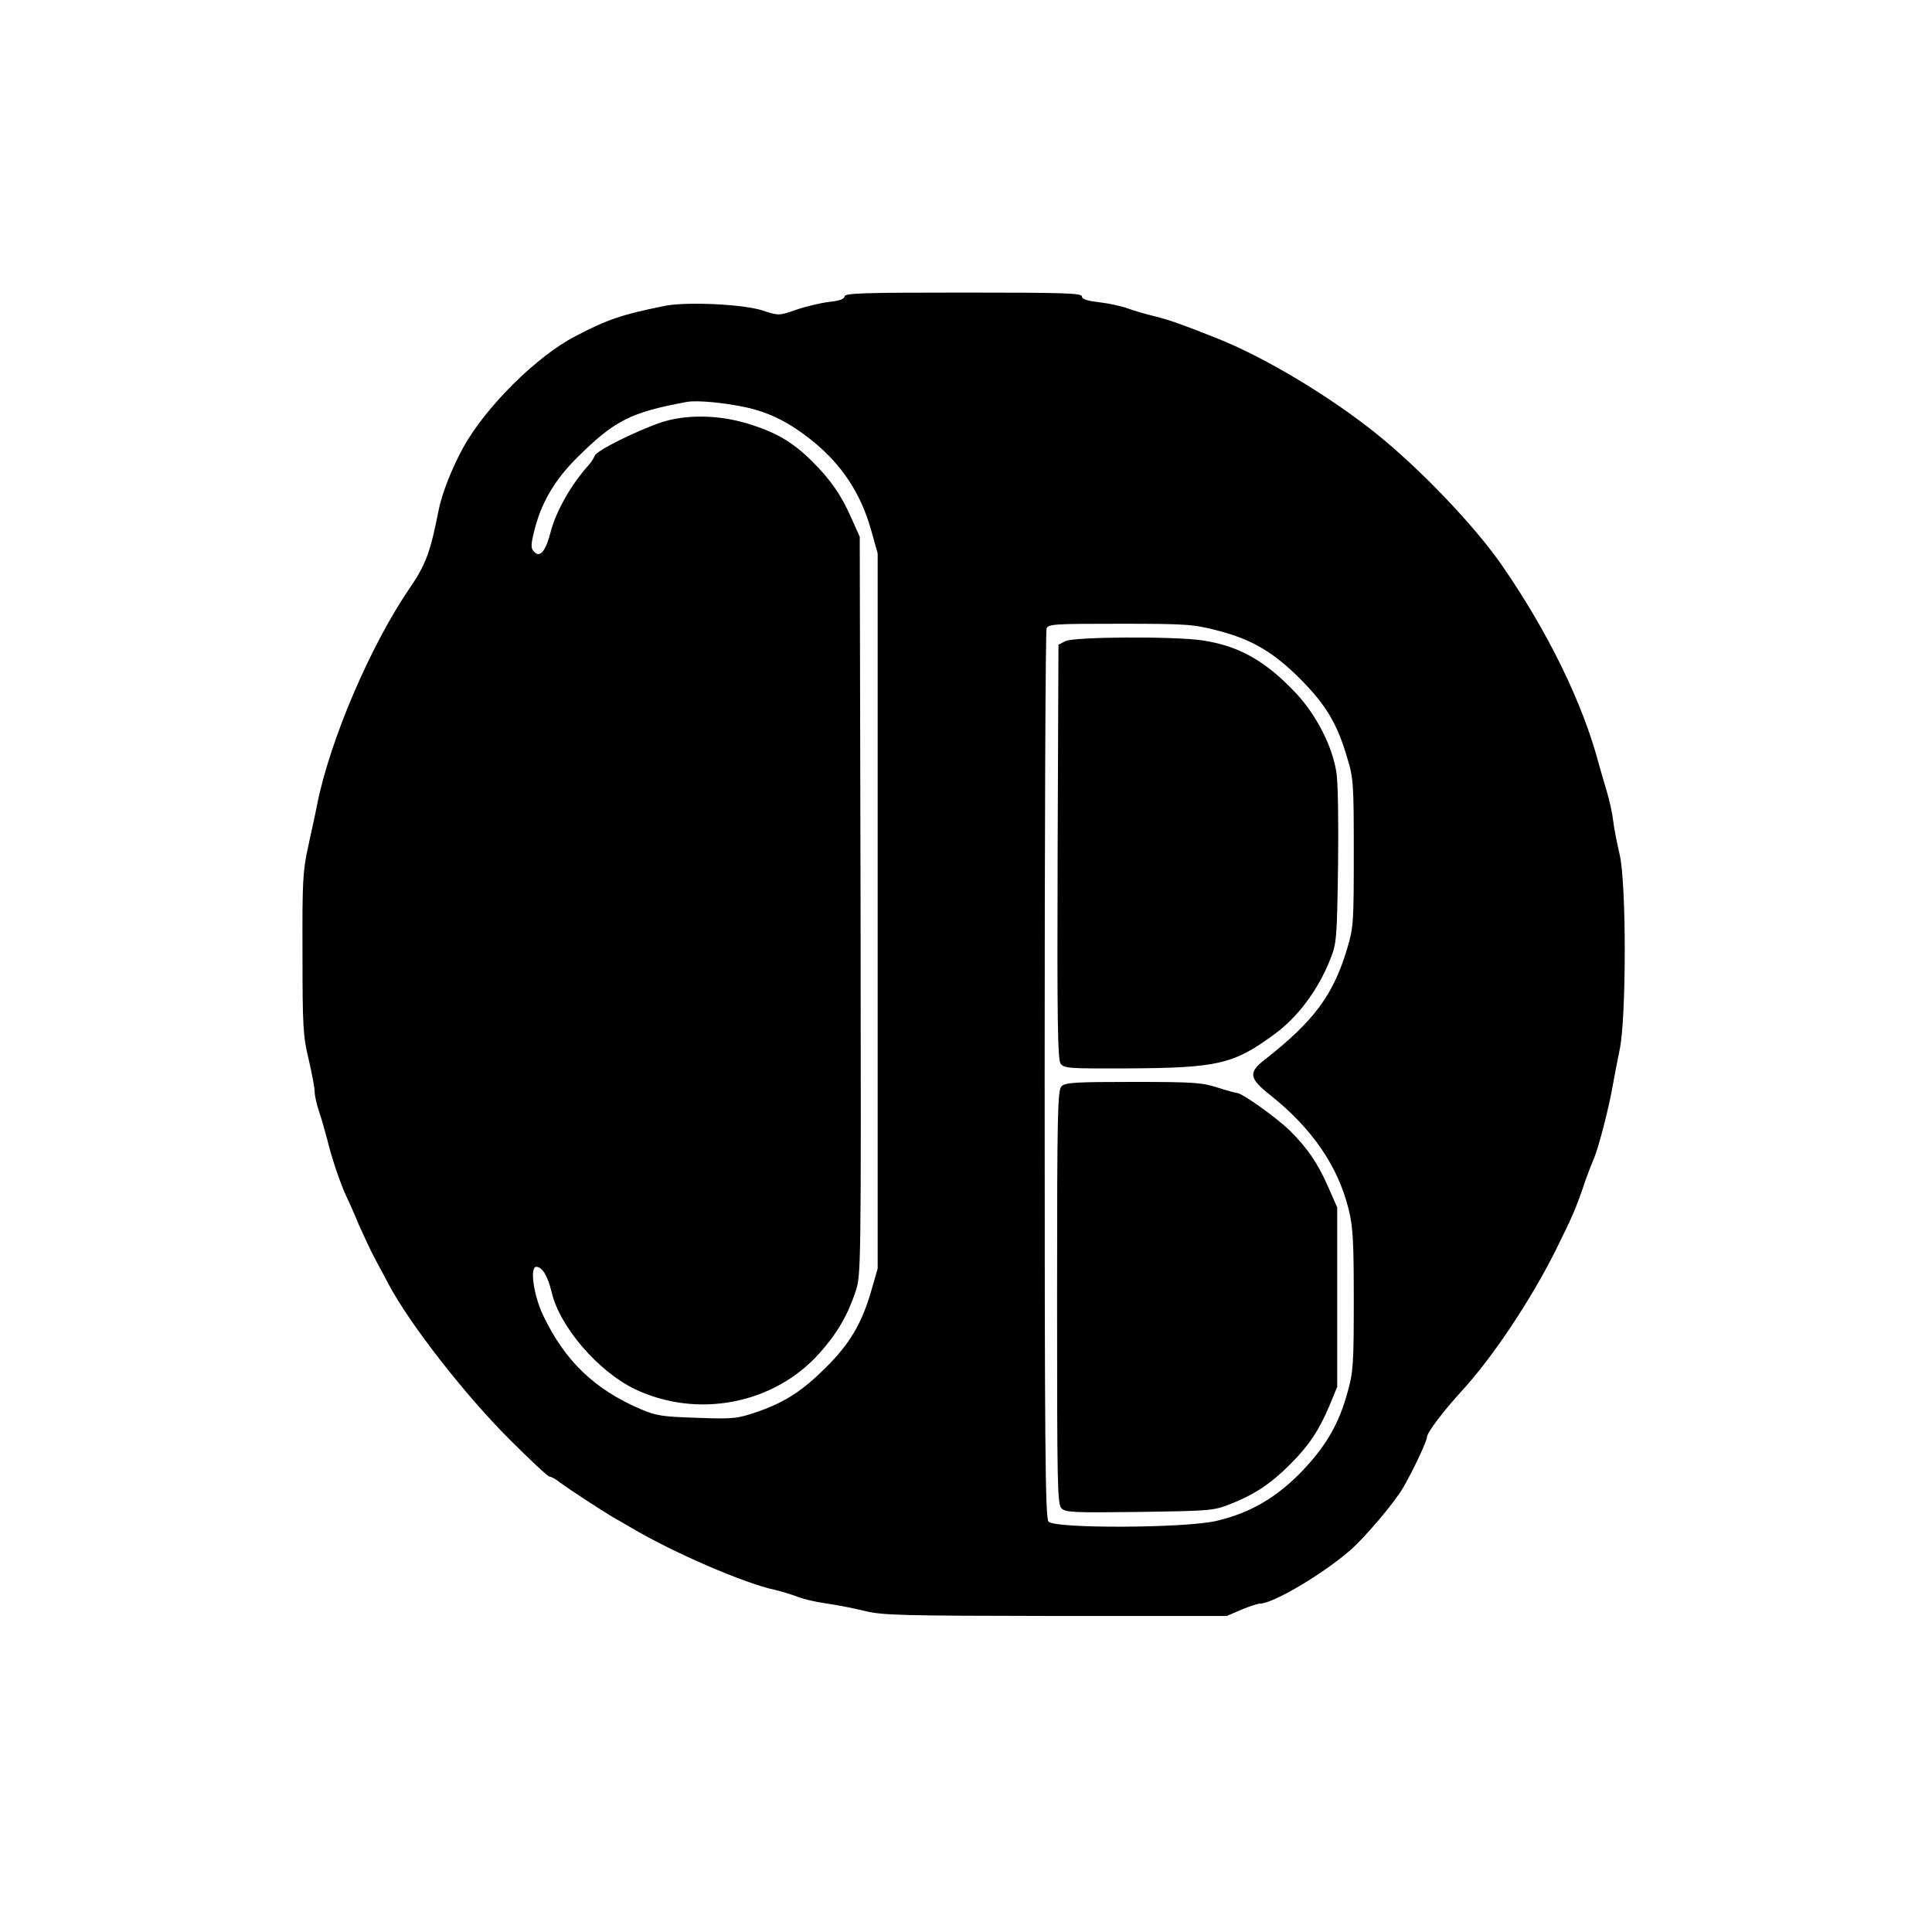 <?xml version="1.0" standalone="no"?>
<!DOCTYPE svg PUBLIC "-//W3C//DTD SVG 20010904//EN"
 "http://www.w3.org/TR/2001/REC-SVG-20010904/DTD/svg10.dtd">
<svg version="1.0" xmlns="http://www.w3.org/2000/svg"
 width="700pt" height="700pt" viewBox="0 0 700 700"
 preserveAspectRatio="xMidYMid meet">
<g transform="translate(0,700) scale(0.1,-0.1)"
fill="#000000" stroke="none">
<path d="M3060 5926 c0 -9 -18 -16 -57 -20 -32 -4 -86 -17 -120 -29 -61 -21
-61 -21 -120 -2 -69 23 -281 33 -358 16 -153 -31 -203 -48 -320 -109 -140 -72
-326 -257 -407 -404 -40 -73 -76 -164 -88 -223 -31 -157 -47 -200 -105 -285
-142 -207 -289 -550 -336 -785 -5 -27 -20 -95 -32 -150 -20 -91 -22 -127 -21
-390 0 -263 2 -299 22 -382 12 -51 22 -104 22 -118 0 -13 7 -46 16 -72 9 -26
22 -73 30 -103 14 -60 47 -158 69 -205 8 -16 28 -61 44 -100 17 -38 44 -97 62
-130 18 -33 39 -73 48 -90 77 -144 277 -401 439 -562 73 -73 137 -133 143
-133 6 0 23 -9 37 -21 30 -22 152 -102 191 -125 14 -8 44 -25 66 -38 153 -91
410 -202 521 -226 22 -5 58 -16 80 -24 21 -9 68 -20 104 -25 36 -5 99 -17 140
-27 68 -17 129 -18 695 -19 l620 0 53 23 c29 12 60 22 68 22 46 0 226 106 326
193 54 47 164 177 193 229 38 66 85 167 85 181 0 16 59 94 126 167 112 122
250 329 340 509 61 123 74 152 109 256 10 28 24 64 31 80 16 37 53 181 66 255
5 30 17 91 26 135 25 116 25 608 0 710 -9 39 -20 93 -23 120 -3 28 -14 77 -24
110 -10 33 -23 78 -29 100 -58 218 -182 473 -349 715 -97 141 -293 347 -453
476 -167 135 -403 277 -575 346 -125 50 -184 71 -235 83 -30 7 -73 20 -95 28
-22 8 -68 18 -103 22 -43 5 -62 11 -62 21 0 12 -68 14 -430 14 -360 0 -430 -2
-430 -14z m-361 -401 c88 -19 159 -54 244 -122 107 -86 176 -191 213 -323 l24
-85 0 -1295 0 -1296 -25 -87 c-33 -112 -77 -187 -162 -271 -85 -85 -148 -126
-248 -161 -74 -25 -86 -27 -219 -22 -126 4 -148 7 -206 32 -166 71 -274 175
-352 339 -35 73 -49 176 -25 176 22 0 42 -34 56 -93 30 -126 169 -286 301
-350 227 -108 504 -55 669 130 63 70 102 137 130 221 21 62 21 65 19 1400 l-3
1337 -29 65 c-37 85 -77 143 -146 211 -70 69 -131 104 -234 135 -103 31 -220
33 -309 4 -89 -30 -235 -102 -242 -121 -3 -8 -13 -24 -23 -35 -62 -69 -116
-164 -136 -238 -18 -72 -39 -98 -60 -76 -13 13 -13 23 -2 70 25 105 74 189
155 270 138 137 195 166 401 204 35 6 127 -2 209 -19z m1714 -810 c124 -32
203 -79 302 -179 90 -91 131 -161 166 -281 23 -75 24 -96 24 -345 0 -249 -1
-270 -23 -344 -51 -172 -121 -265 -299 -405 -61 -47 -58 -68 21 -130 150 -120
243 -255 282 -411 16 -64 19 -114 19 -330 0 -234 -2 -262 -23 -336 -27 -98
-65 -170 -129 -245 -102 -120 -211 -189 -348 -220 -114 -26 -585 -28 -606 -2
-12 13 -14 275 -14 1617 0 881 3 1609 7 1619 7 16 29 17 267 17 243 0 265 -2
354 -25z"/>
<path d="M3860 4677 l-25 -13 -3 -750 c-2 -611 0 -753 11 -768 12 -17 32 -18
248 -17 320 2 378 15 524 122 87 63 161 162 205 274 23 57 24 75 28 337 2 157
0 304 -6 340 -15 95 -72 206 -145 285 -112 119 -208 173 -342 193 -105 15
-464 13 -495 -3z"/>
<path d="M3846 3064 c-14 -14 -16 -97 -16 -764 0 -681 1 -750 16 -765 15 -15
46 -16 283 -13 263 4 267 4 335 31 84 34 141 72 211 142 68 68 104 123 141
210 l29 70 0 325 0 325 -32 73 c-39 89 -76 142 -139 205 -48 47 -174 137 -192
137 -5 0 -38 9 -72 20 -56 18 -90 20 -306 20 -207 0 -245 -2 -258 -16z"/>
</g>
</svg>
